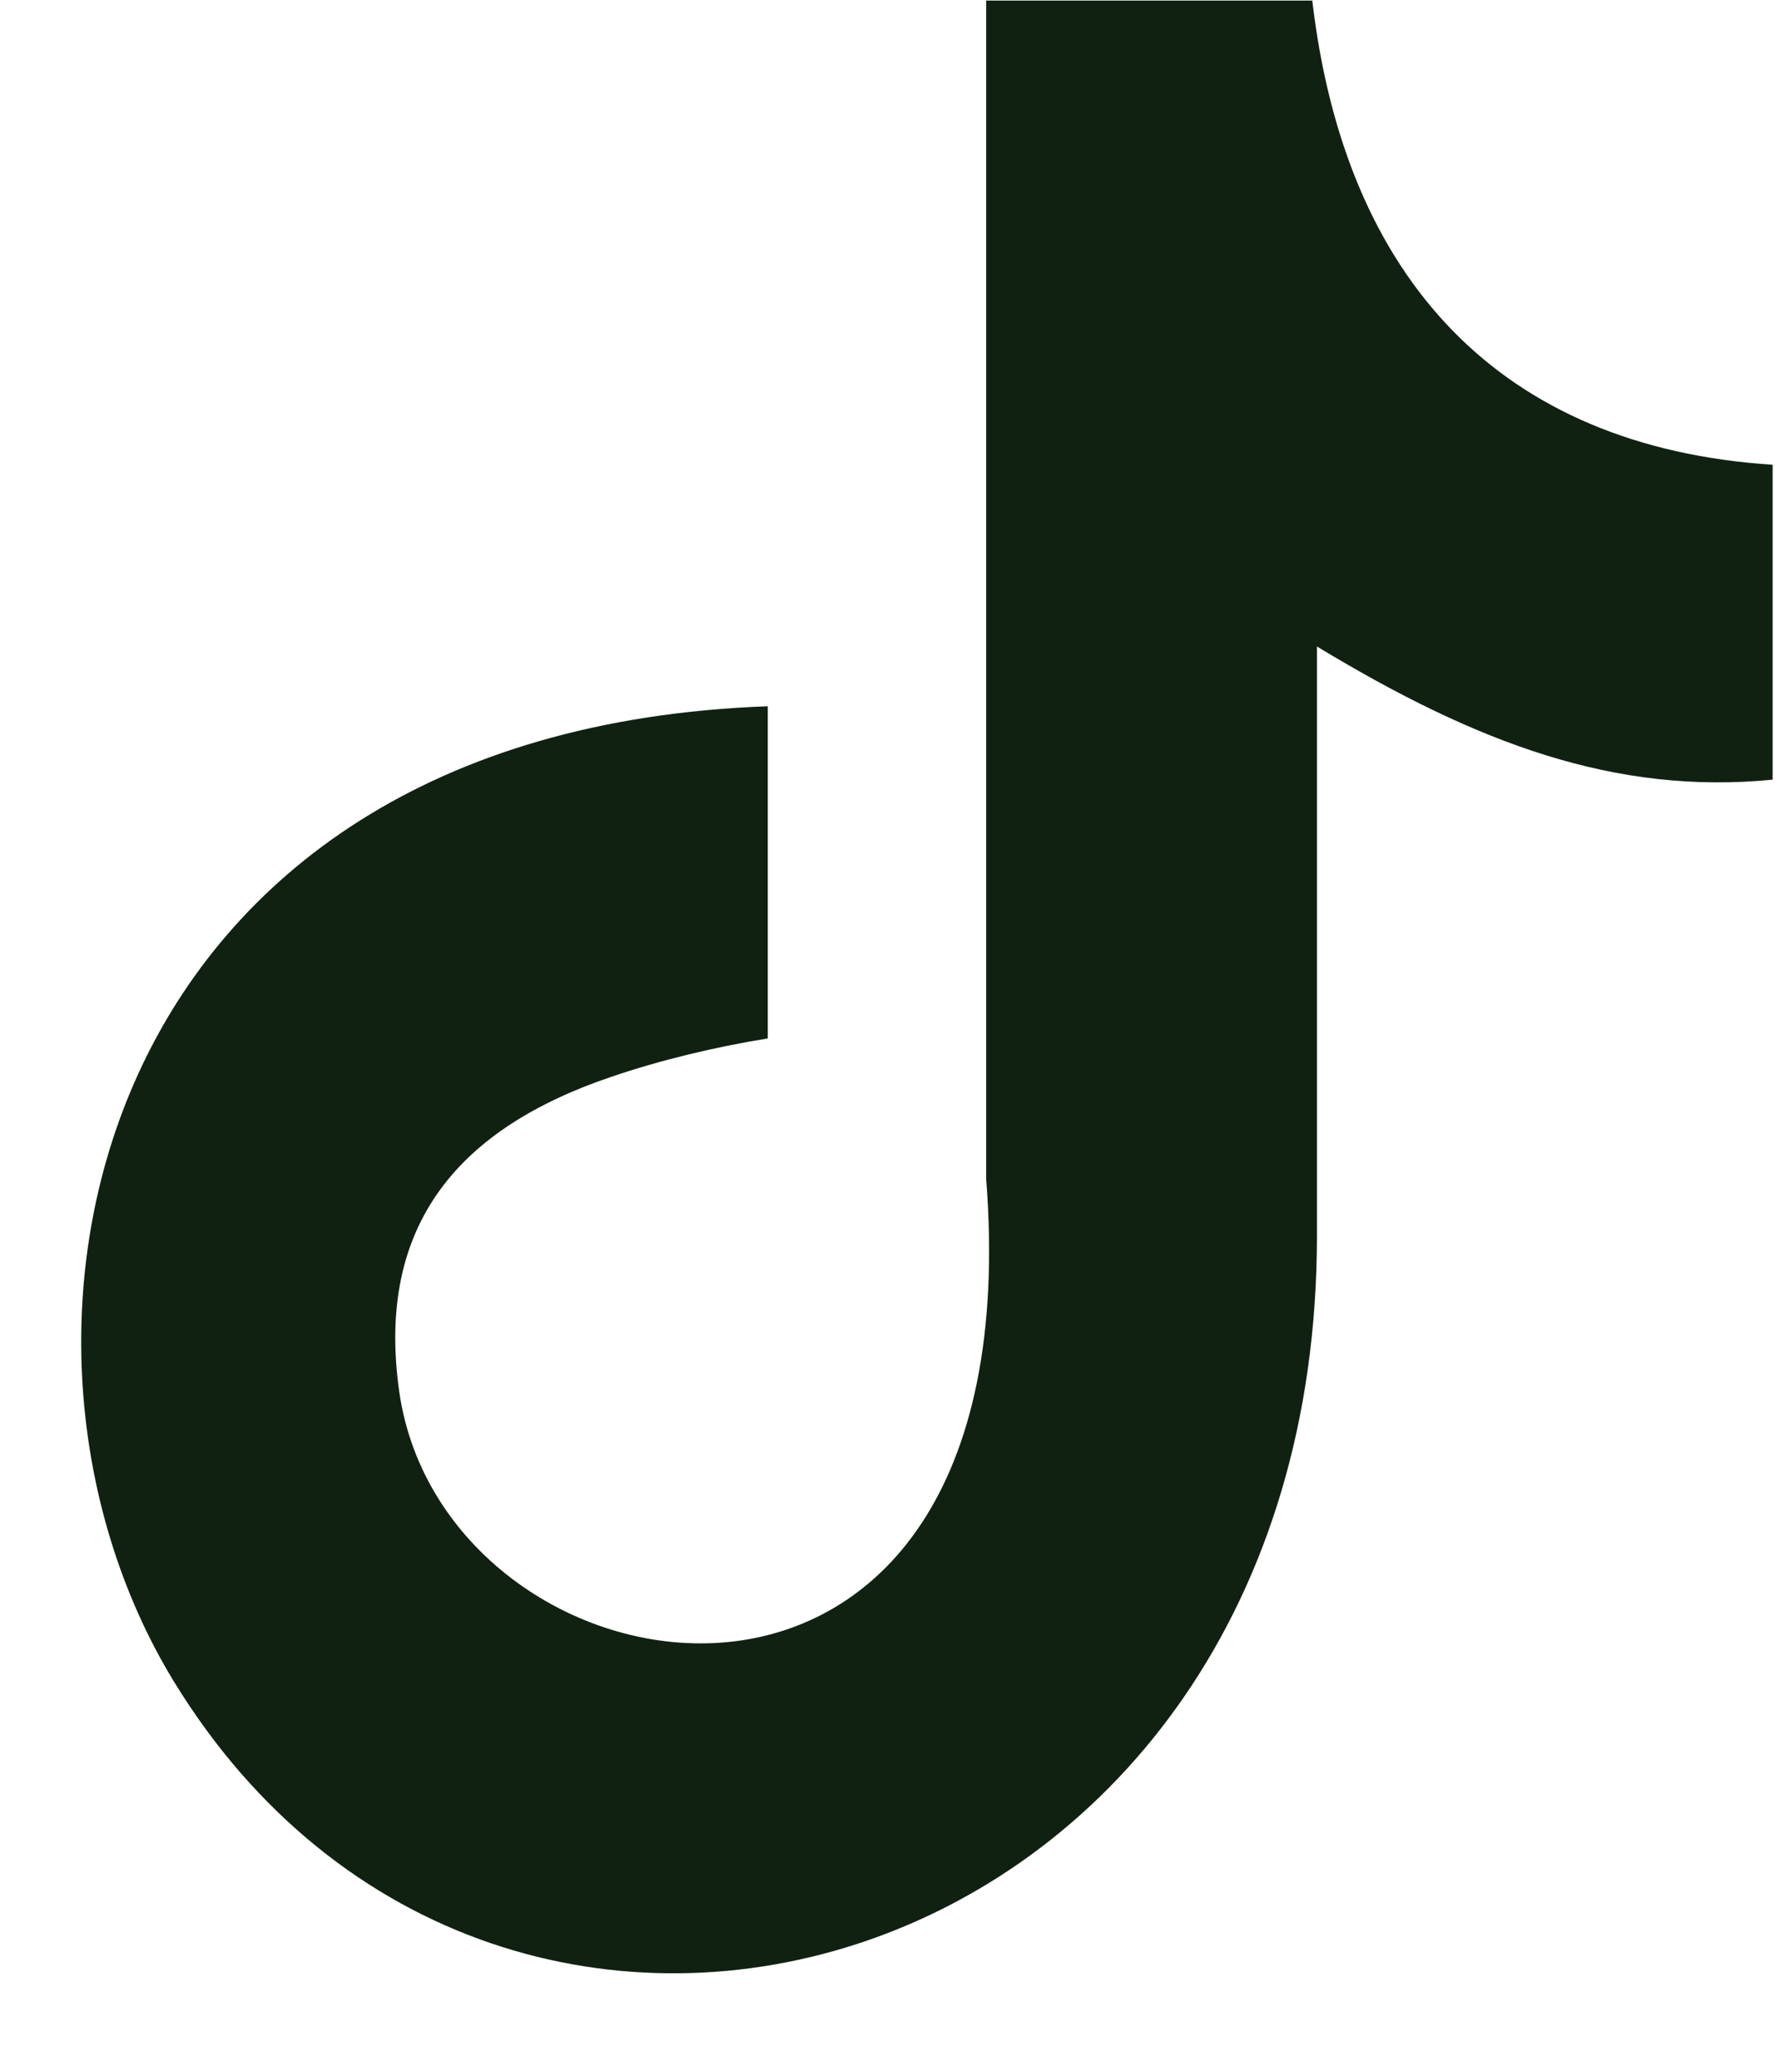 <svg width="18" height="21" viewBox="0 0 18 21" fill="none" xmlns="http://www.w3.org/2000/svg">
<path fill-rule="evenodd" clip-rule="evenodd" d="M13.307 0C13.637 2.839 15.221 4.531 17.976 4.711V7.903C16.38 8.059 14.981 7.537 13.355 6.553V12.524C13.355 20.109 5.086 22.479 1.762 17.042C-0.374 13.544 0.934 7.405 7.786 7.159V10.526C7.264 10.61 6.706 10.742 6.196 10.916C4.672 11.432 3.808 12.398 4.048 14.102C4.51 17.366 10.499 18.333 10.001 11.954V0.006H13.307V0Z" fill="#102112"/>
</svg>
